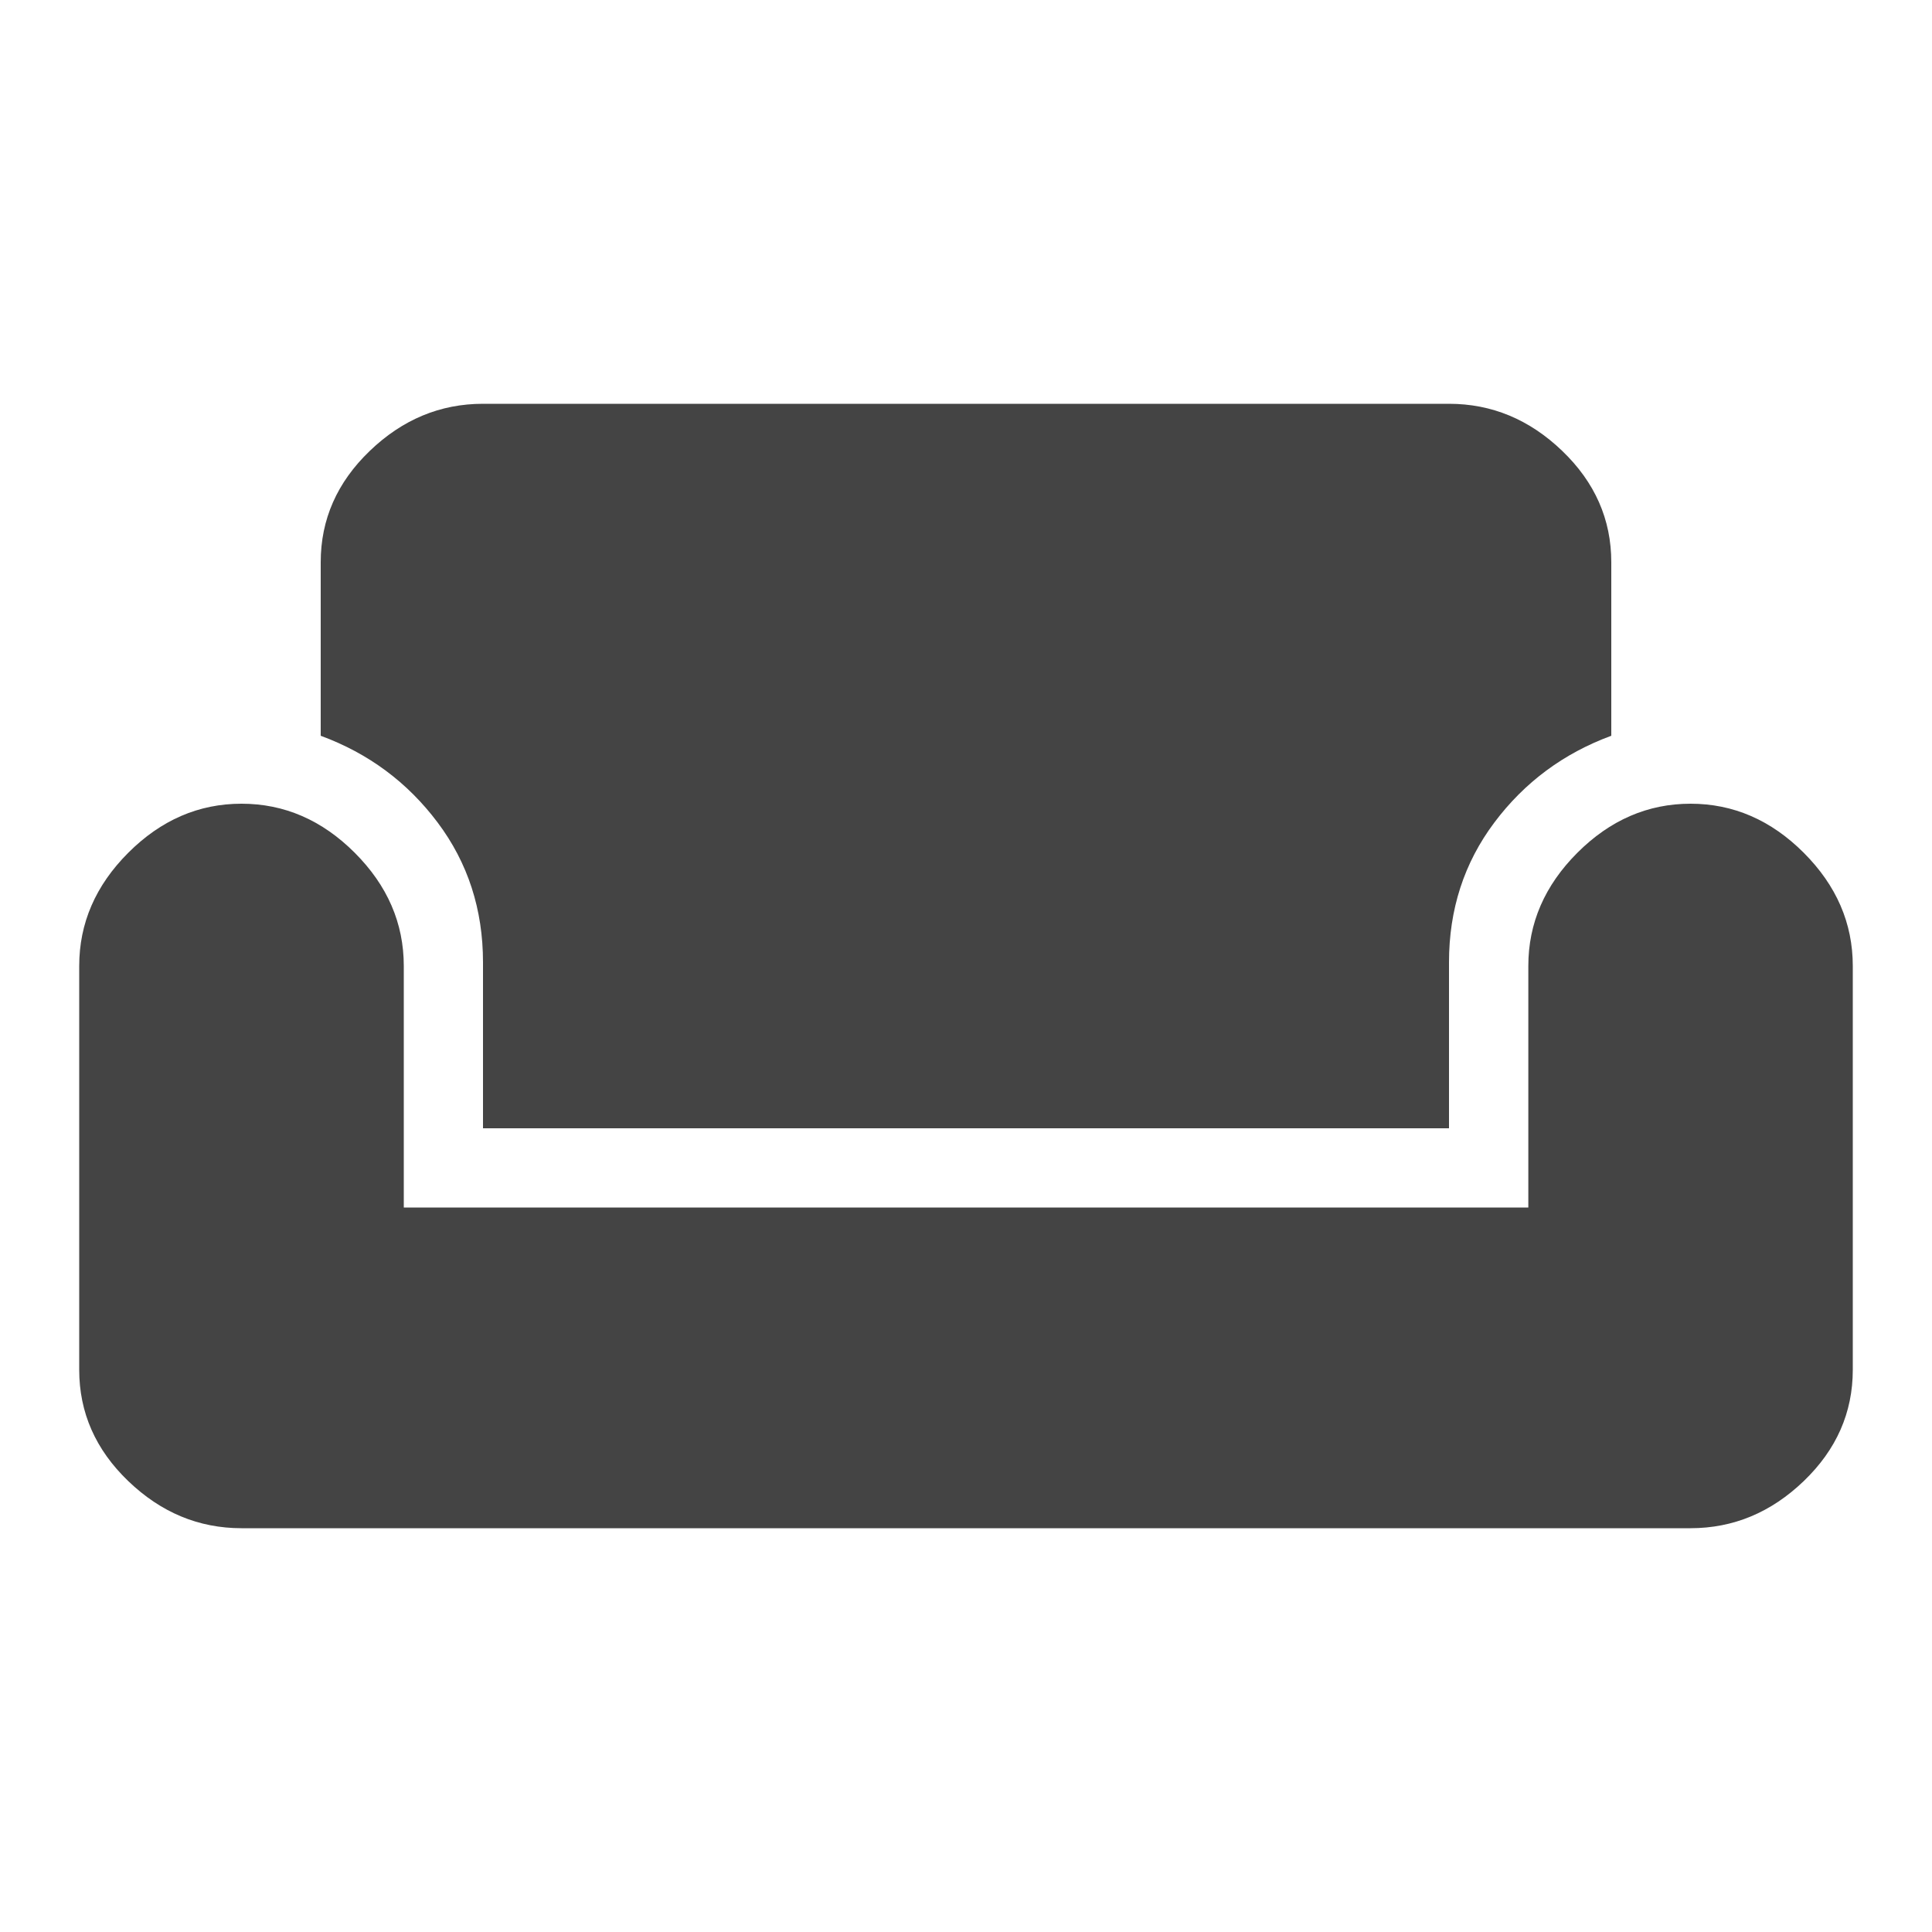 <?xml version="1.0" encoding="utf-8"?>
<!-- Generated by IcoMoon.io -->
<!DOCTYPE svg PUBLIC "-//W3C//DTD SVG 1.1//EN" "http://www.w3.org/Graphics/SVG/1.1/DTD/svg11.dtd">
<svg version="1.1" xmlns="http://www.w3.org/2000/svg" xmlns:xlink="http://www.w3.org/1999/xlink" width="18" height="18" viewBox="0 0 18 18">
<path fill="#444" d="M13.5 3.762q0.598 0 1.055 0.439t0.457 1.037v1.617q-0.668 0.246-1.090 0.809t-0.422 1.301v1.547h-9v-1.547q0-0.738-0.422-1.301t-1.090-0.809v-1.617q0-0.598 0.457-1.037t1.055-0.439h9zM15.75 7.488q0.598 0 1.055 0.457t0.457 1.055v3.762q0 0.598-0.457 1.037t-1.055 0.439h-13.5q-0.598 0-1.055-0.439t-0.457-1.037v-3.762q0-0.598 0.457-1.055t1.055-0.457 1.055 0.457 0.457 1.055v2.25h10.477v-2.25q0-0.598 0.457-1.055t1.055-0.457z"></path>
</svg>
